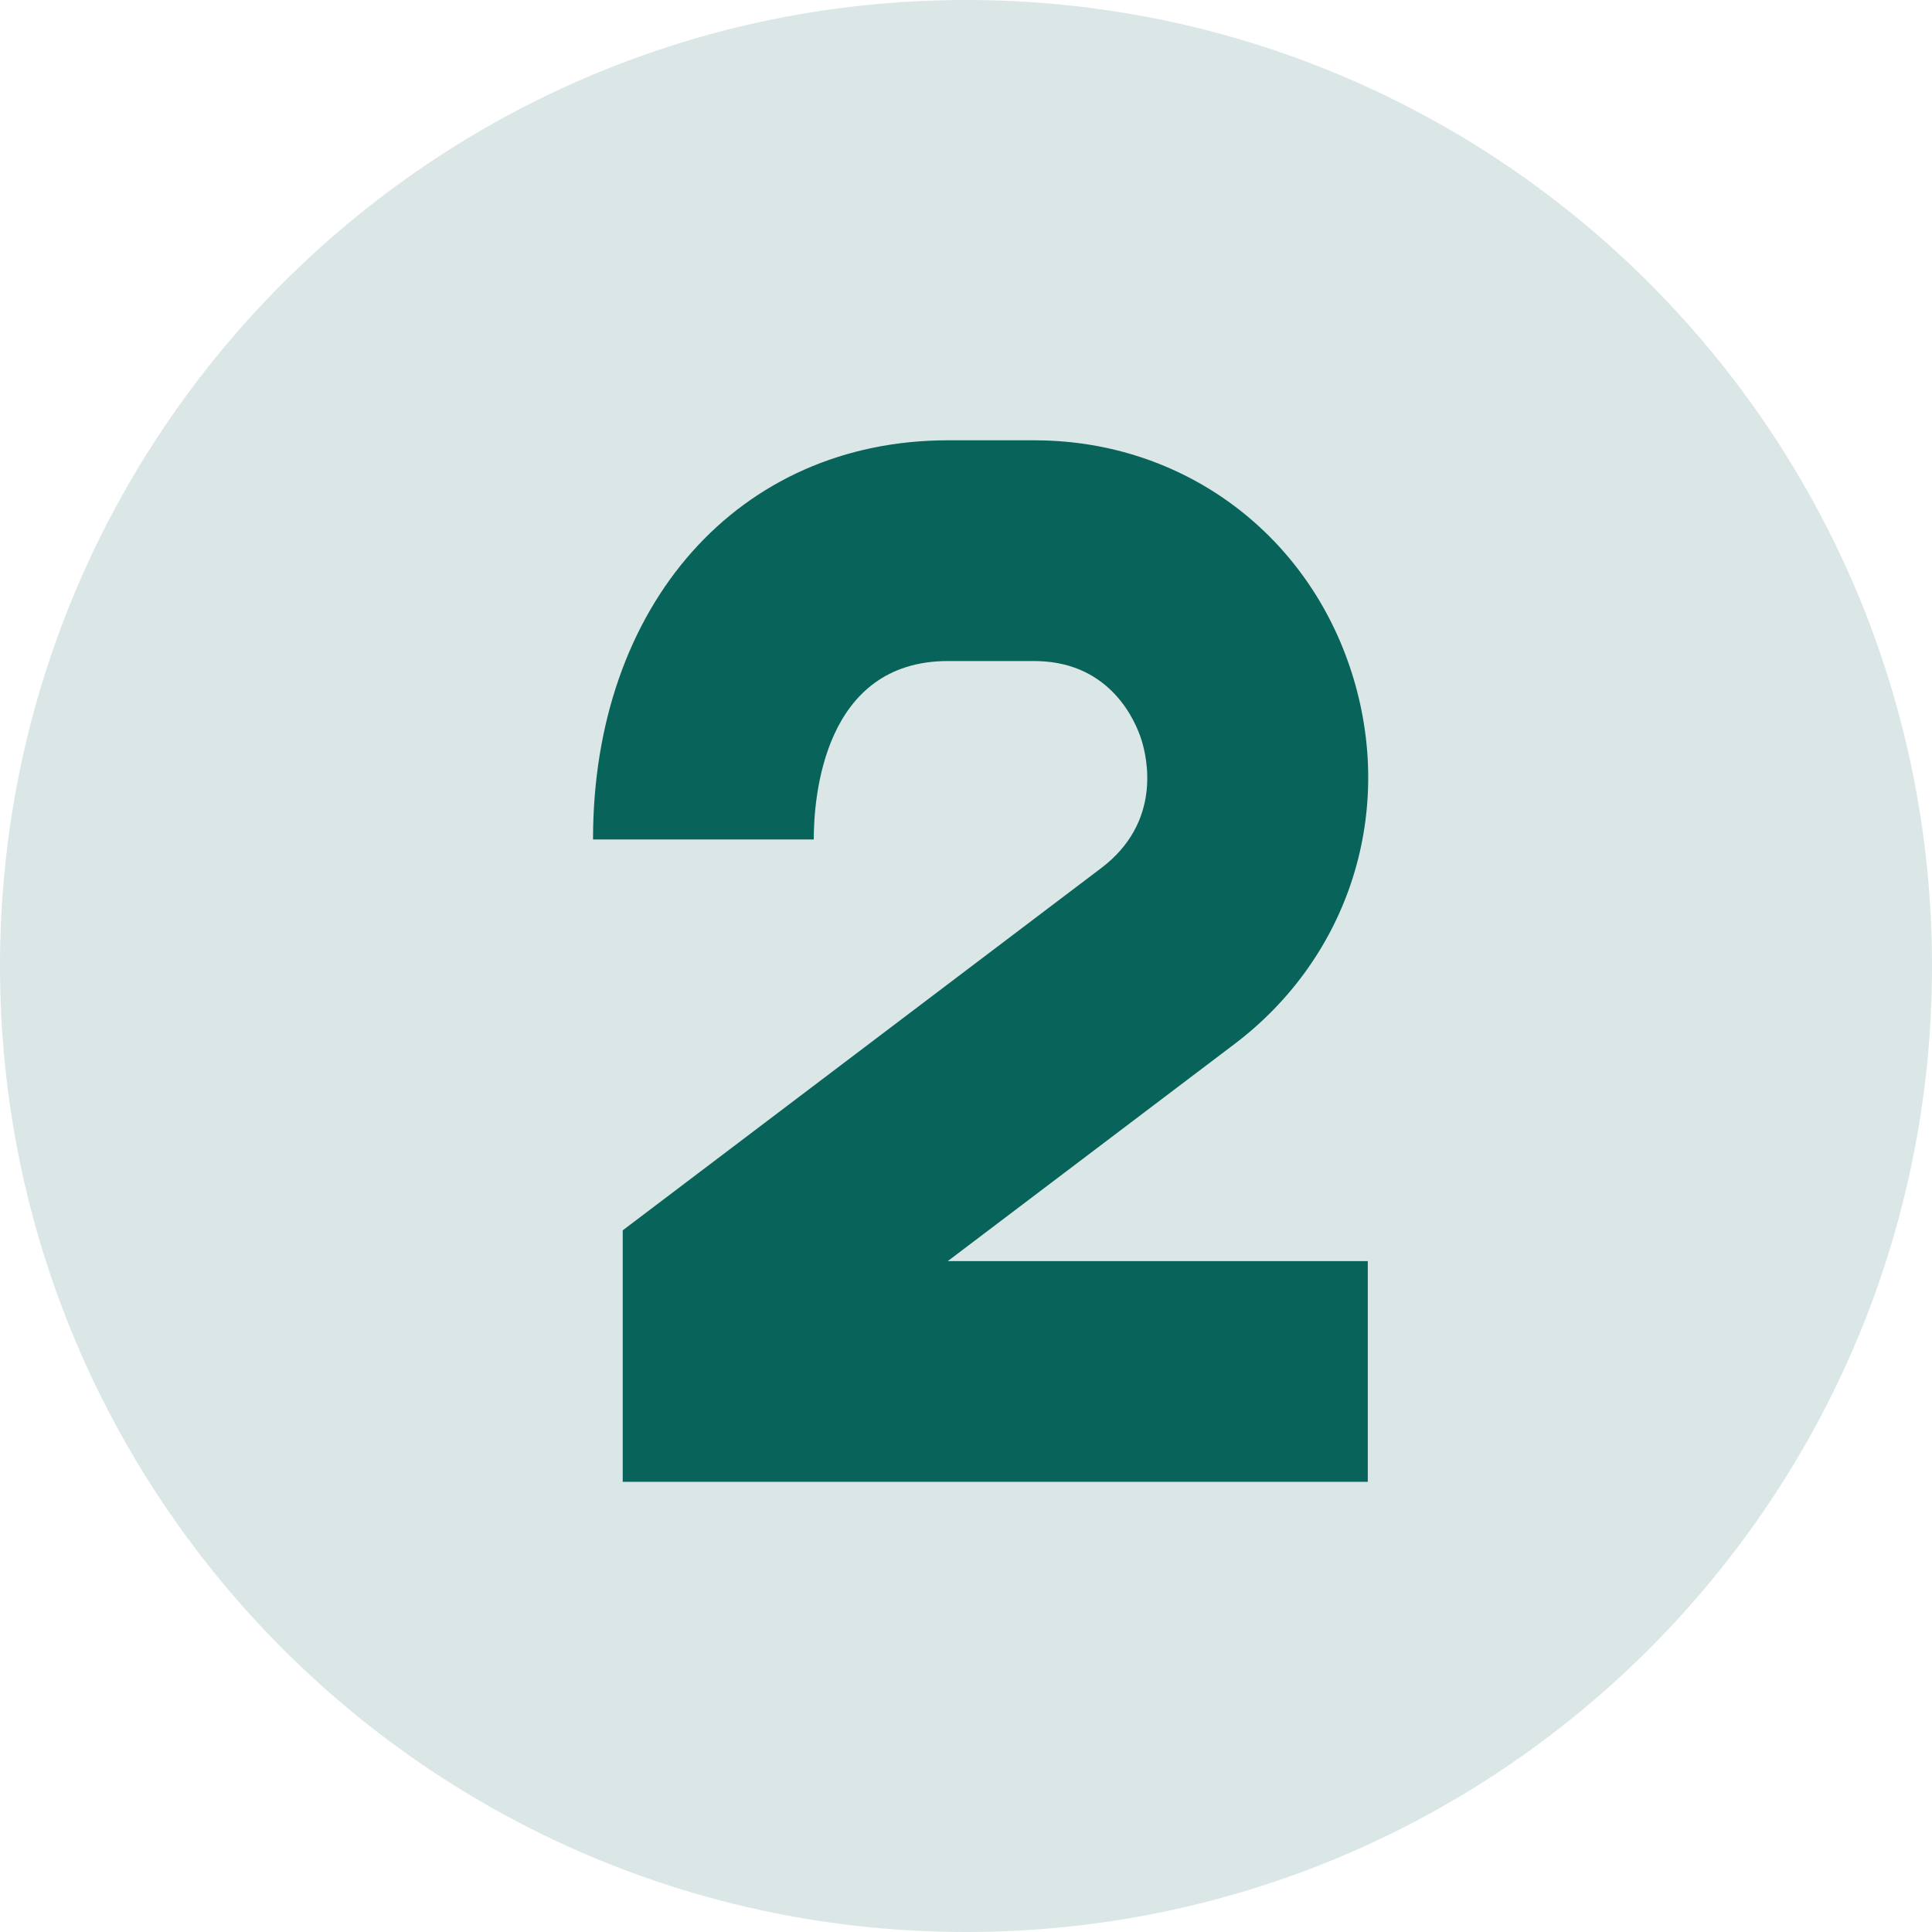 <?xml version="1.0" encoding="UTF-8"?> <svg xmlns="http://www.w3.org/2000/svg" width="512" height="512" viewBox="0 0 512 512" fill="none"> <path d="M256 512C397.385 512 512 397.385 512 256C512 114.615 397.385 0 256 0C114.615 0 0 114.615 0 256C0 397.385 114.615 512 256 512Z" fill="#08635A" fill-opacity="0.15"></path> <path d="M362.478 392.7H165.028V326.051L291.836 230.048C307.916 217.874 304.041 200.899 302.471 195.986C300.958 191.254 294.518 175.766 275.165 175.201C274.734 175.189 273.975 175.182 273.671 175.18H251.249C218.22 175.18 215.654 211.373 215.654 222.466H157.157C157.157 160.182 195.849 116.683 251.249 116.683L274.002 116.684C274.002 116.684 275.914 116.701 276.866 116.728C314.692 117.833 346.611 141.952 358.191 178.173C369.919 214.861 357.733 253.529 327.146 276.686L251.174 334.203H362.479V392.7H362.478Z" fill="#08635A"></path> </svg> 